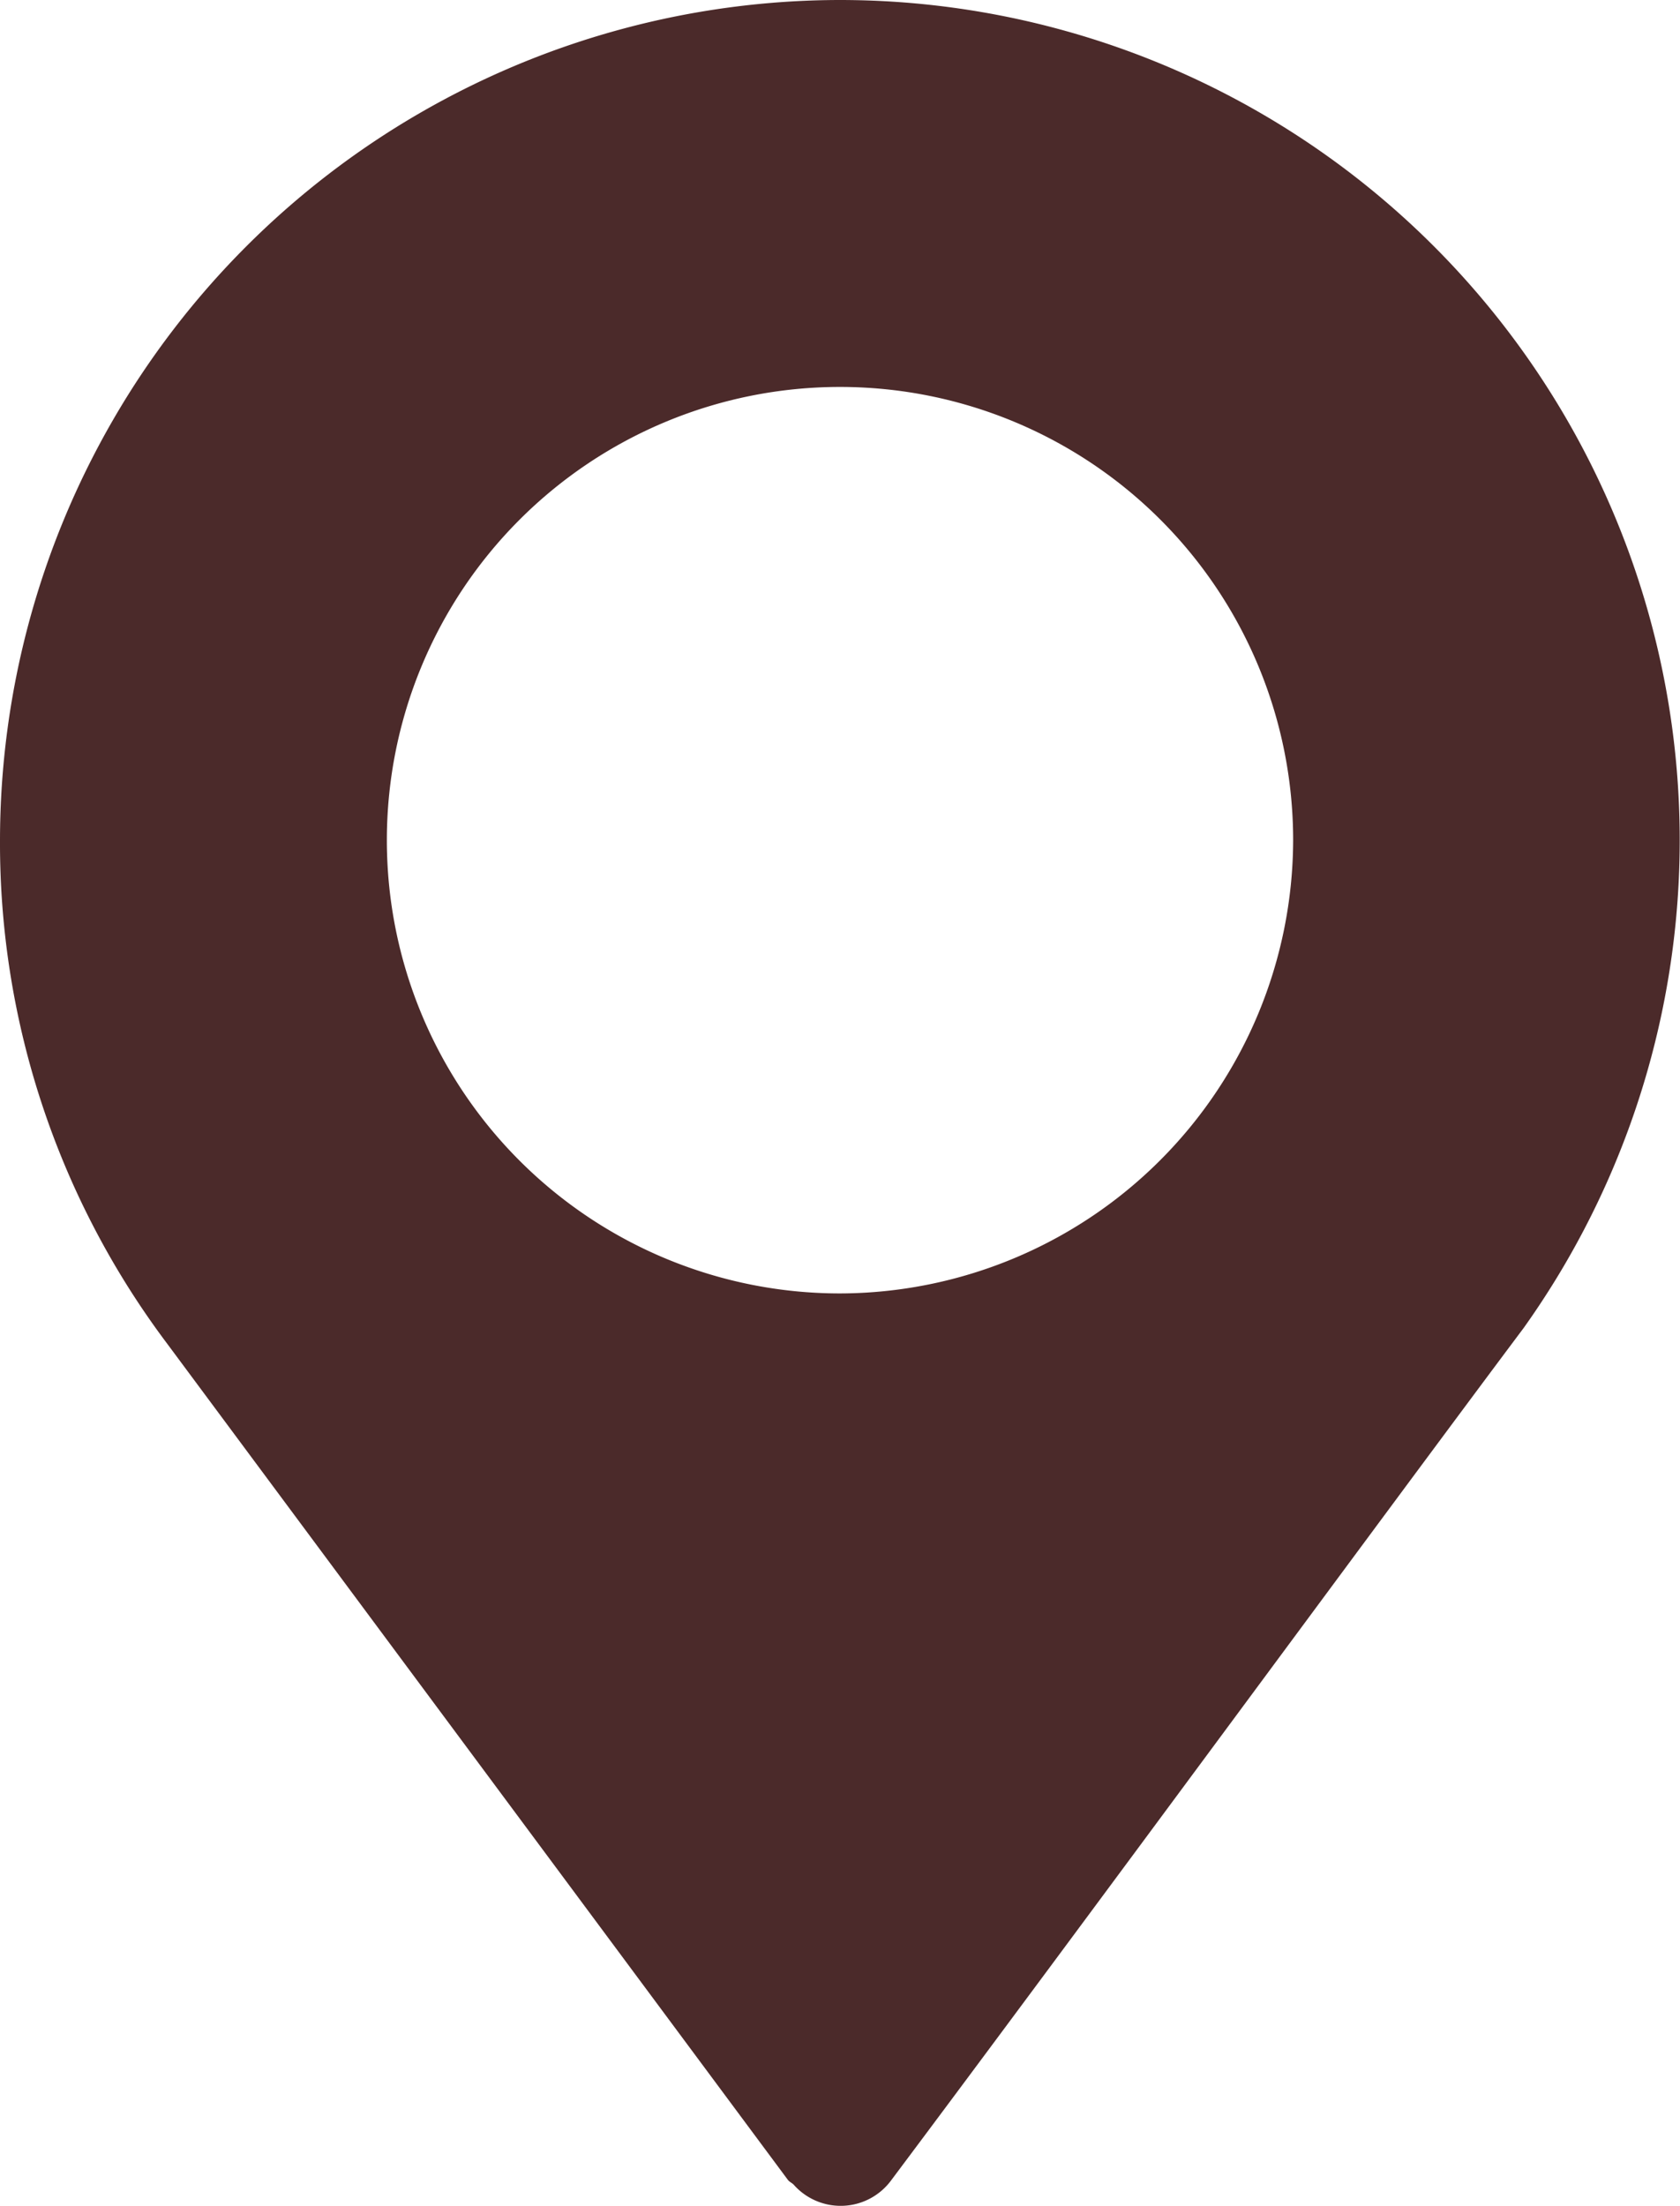 <svg id="Group_7" data-name="Group 7" xmlns="http://www.w3.org/2000/svg" width="16.068" height="21.095" viewBox="0 0 16.068 21.095">
  <path id="Path_25" data-name="Path 25" d="M69.034,0A8.043,8.043,0,0,0,61,8.034a7.962,7.962,0,0,0,1.6,4.816l5.936,7.995c.015.019.037.027.054.044a.6.6,0,0,0,.936-.044c1.709-2.281,4.843-6.541,6.047-8.147v0l.007-.01A8.034,8.034,0,0,0,69.034,0Zm0,12.368a4.334,4.334,0,1,1,4.334-4.334A4.345,4.345,0,0,1,69.034,12.368Z" transform="translate(-61)" fill="#4b2a2a"/>
</svg>
